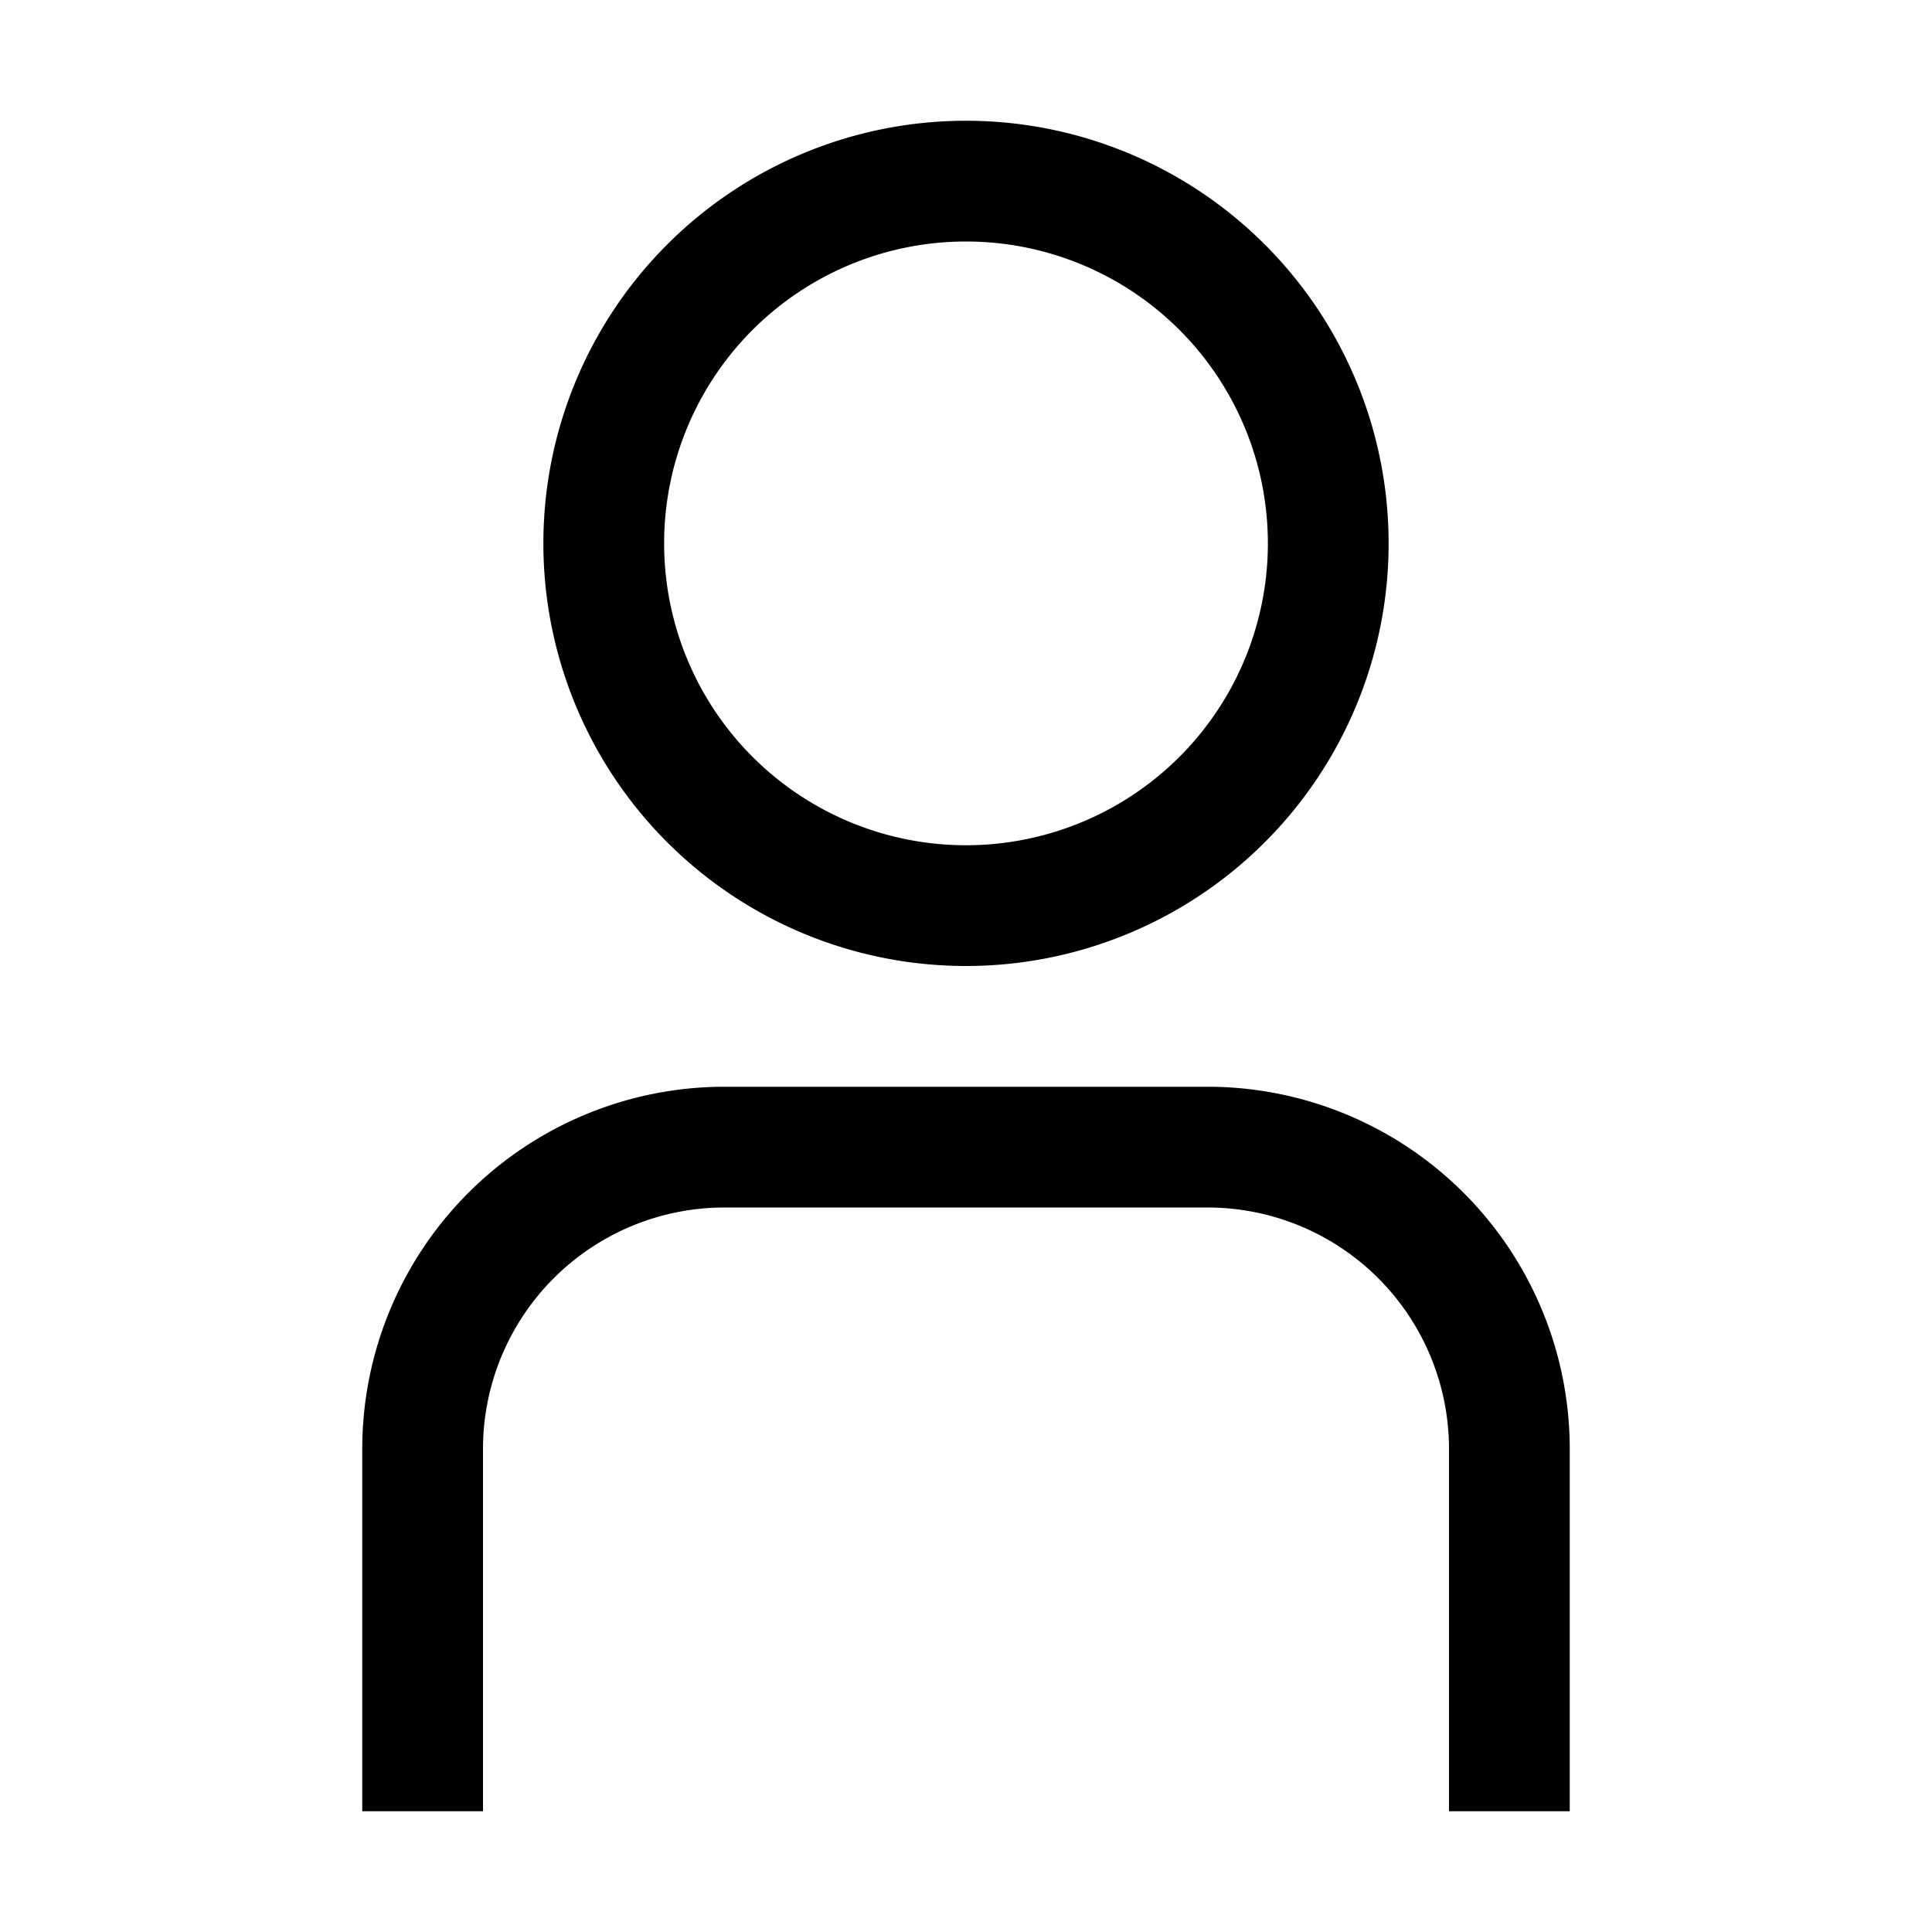 <svg width="32" height="32" viewBox="0 0 32 32" xmlns="http://www.w3.org/2000/svg">
    <path fill-rule="evenodd" d="M11 9a5 5 0 1110 0 5 5 0 01-10 0zm5-7a7 7 0 100 14 7 7 0 000-14zm-4 16a6 6 0 00-6 6v6h2v-6a4 4 0 014-4h8a4 4 0 014 4v6h2v-6a6 6 0 00-6-6h-8z"/>
</svg>
